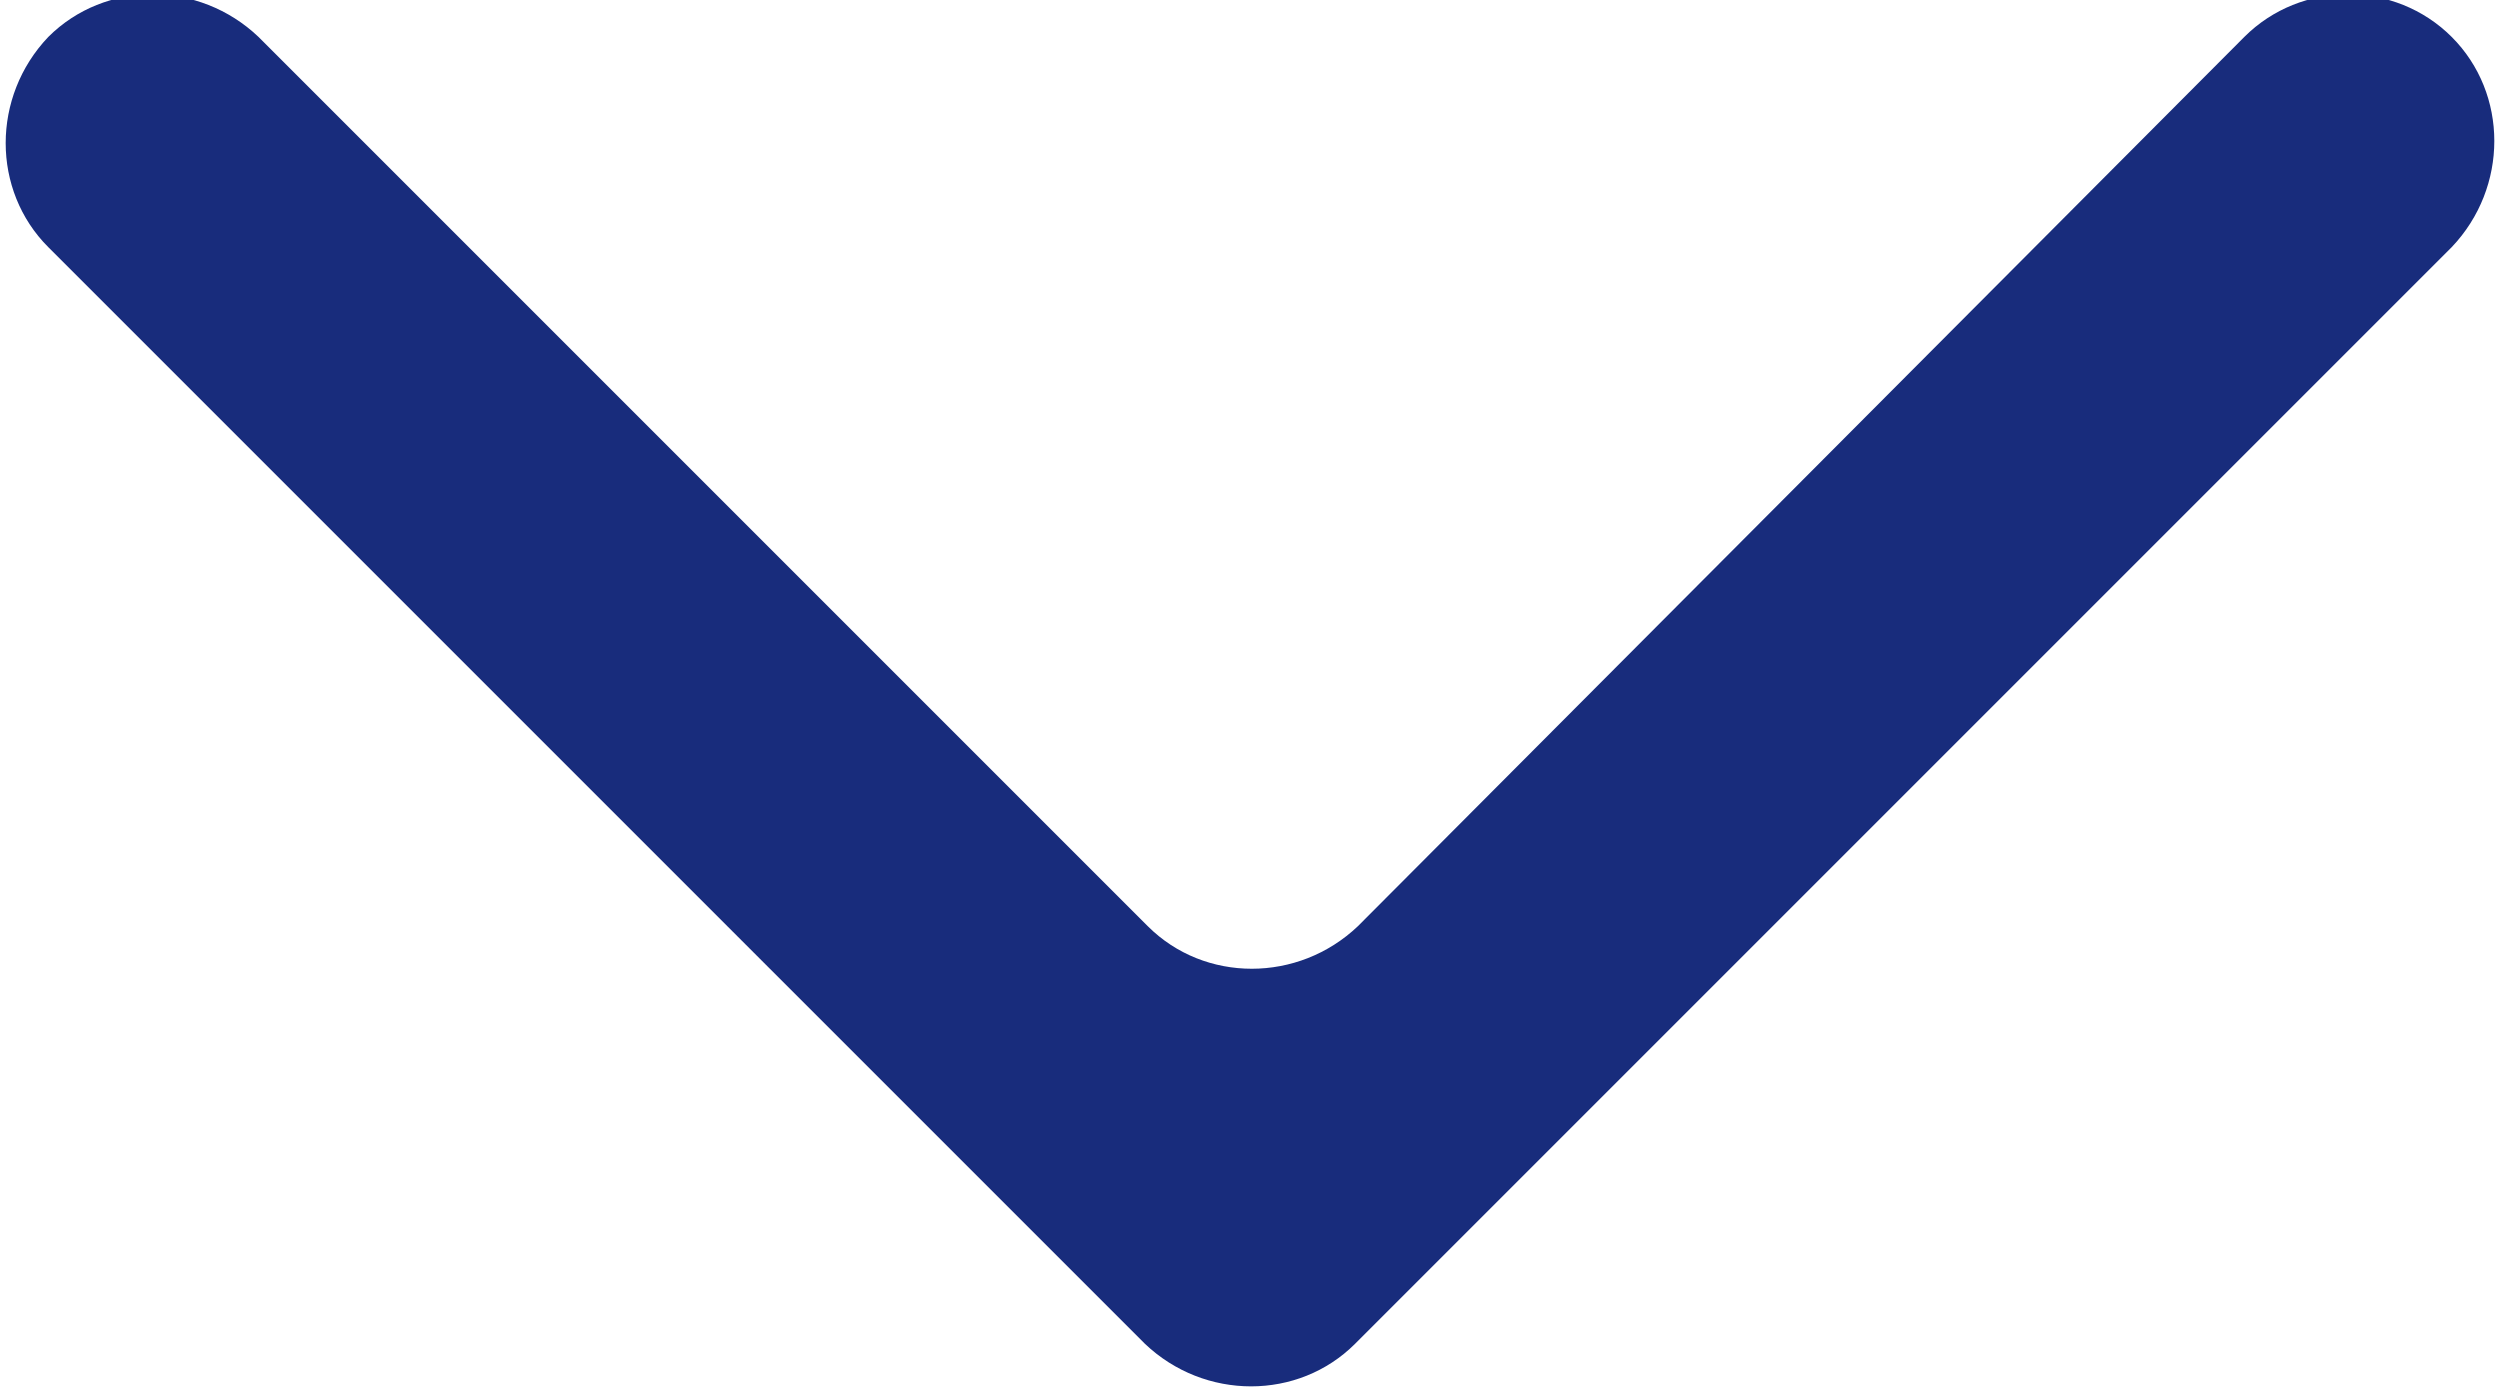 <?xml version="1.0" encoding="utf-8"?>
<!-- Generator: Adobe Illustrator 24.2.1, SVG Export Plug-In . SVG Version: 6.00 Build 0)  -->
<svg version="1.1" id="Ebene_1" xmlns="http://www.w3.org/2000/svg" xmlns:xlink="http://www.w3.org/1999/xlink" x="0px" y="0px"
	 viewBox="0 0 88 49" style="enable-background:new 0 0 88 49;" xml:space="preserve">
<style type="text/css">
	.st0{fill:#182C7C;}
</style>
<g>
	<path class="st0" d="M86.3,1.3L86.3,1.3c2,2,2,5.3,0,7.4L47.7,47.3c-2,2-5.3,2-7.4,0L1.7,8.7c-2-2-2-5.3,0-7.4l0,0c2-2,5.3-2,7.4,0
		l31.3,31.3c2,2,5.3,2,7.4,0L79,1.3C81-0.7,84.3-0.7,86.3,1.3z"/>
</g>
</svg>
